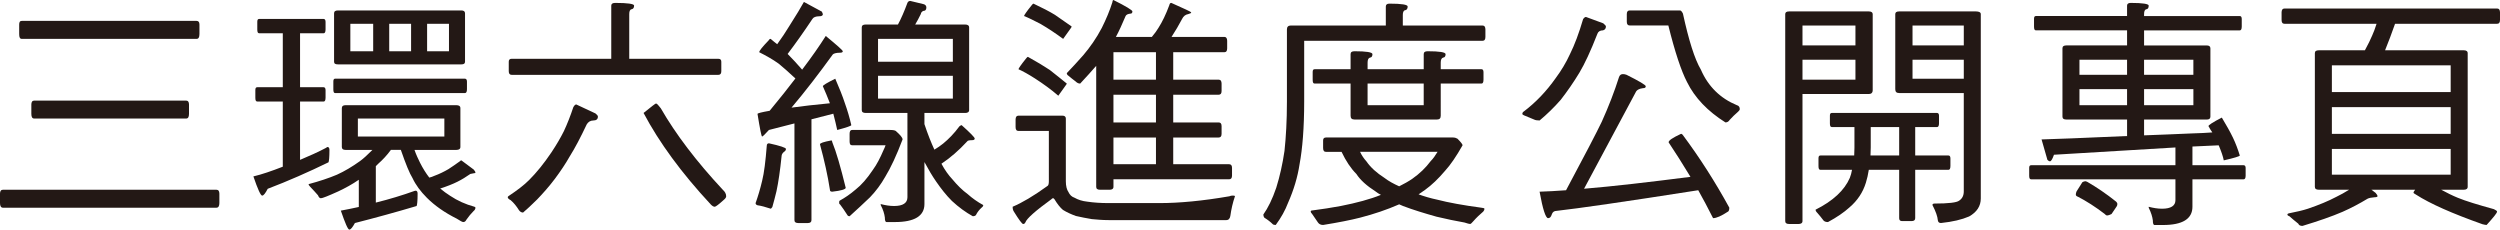 <?xml version="1.0" encoding="iso-8859-1"?>
<!-- Generator: Adobe Illustrator 24.0.2, SVG Export Plug-In . SVG Version: 6.00 Build 0)  -->
<svg version="1.1" xmlns="http://www.w3.org/2000/svg" xmlns:xlink="http://www.w3.org/1999/xlink" x="0px" y="0px"
	 viewBox="0 0 155.448 14.275" style="enable-background:new 0 0 155.448 14.275;" xml:space="preserve">
<g id="&#x5716;&#x5C64;_1">
	<g id="&#x5DE6;&#x53F3;&#x9375;_&#x62F7;&#x8C9D;_4">
	</g>
	<g id="&#x5DE6;&#x53F3;&#x9375;_&#x62F7;&#x8C9D;_2">
	</g>
	<g id="&#x5DE6;&#x53F3;&#x9375;">
	</g>
	<g id="&#x5DE6;&#x53F3;&#x9375;_&#x62F7;&#x8C9D;">
	</g>
	<g id="&#x5716;&#x5C64;_3" style="display:none;">
	</g>
	<g>
		<path style="fill:#231815;" d="M13.459,11.798c0.121,0,0.182,0.09,0.182,0.241v0.589c0,0.182-0.061,0.287-0.182,0.287H0.181
			C0.061,12.915,0,12.81,0,12.628v-0.589c0-0.151,0.061-0.241,0.181-0.241H13.459z M12.221,1.299c0.121,0,0.181,0.075,0.181,0.227
			v0.589c0,0.212-0.061,0.303-0.181,0.303H1.36c-0.121,0-0.167-0.091-0.167-0.303V1.525c0-0.151,0.045-0.227,0.167-0.227H12.221z
			 M11.571,6.254c0.121,0,0.181,0.09,0.181,0.241v0.589c0,0.196-0.06,0.287-0.181,0.287H2.13c-0.121,0-0.181-0.091-0.181-0.287
			V6.495c0-0.151,0.061-0.241,0.181-0.241H11.571z"/>
		<path style="fill:#231815;" d="M20.122,1.178c0.076,0,0.121,0.061,0.121,0.182v0.468c0,0.166-0.045,0.242-0.121,0.242h-1.465
			v3.354h1.465c0.076,0,0.121,0.061,0.121,0.181v0.469c0,0.166-0.045,0.241-0.121,0.241h-1.465v3.626
			c0.574-0.242,1.118-0.483,1.631-0.755c0.03-0.03,0.045-0.046,0.076-0.046c0.076,0,0.121,0.061,0.121,0.182
			c0,0.468-0.03,0.725-0.061,0.771c-1.239,0.604-2.508,1.163-3.777,1.646c-0.151,0.287-0.256,0.423-0.347,0.423
			s-0.272-0.393-0.544-1.193c0.514-0.121,1.133-0.332,1.828-0.604V6.313h-1.586c-0.09,0-0.121-0.075-0.121-0.241V5.604
			c0-0.12,0.03-0.181,0.121-0.181h1.586V2.069h-1.465c-0.091,0-0.121-0.076-0.121-0.242V1.359c0-0.121,0.03-0.182,0.121-0.182
			H20.122z M28.385,6.541c0.151,0,0.242,0.06,0.242,0.181v2.417c0,0.121-0.091,0.182-0.242,0.182h-2.613
			c0.105,0.302,0.227,0.559,0.347,0.801c0.167,0.332,0.363,0.649,0.574,0.921c0.121-0.03,0.211-0.061,0.302-0.105
			c0.332-0.121,0.634-0.272,0.891-0.423c0.211-0.136,0.453-0.303,0.725-0.499c0.015-0.03,0.045-0.045,0.076-0.045l0.77,0.574
			c0.061,0.075,0.106,0.136,0.106,0.196c0,0.015-0.03,0.03-0.091,0.03c-0.105,0.015-0.181,0.03-0.227,0.045
			c-0.257,0.182-0.529,0.348-0.8,0.483c-0.302,0.151-0.65,0.287-1.073,0.423c0.196,0.166,0.408,0.317,0.62,0.453
			c0.453,0.303,0.952,0.529,1.51,0.68c0.03,0.016,0.061,0.03,0.061,0.061c0,0.076-0.045,0.151-0.121,0.212
			c-0.151,0.151-0.302,0.332-0.438,0.528c-0.045,0.091-0.105,0.151-0.196,0.151c-0.061,0-0.196-0.075-0.408-0.212
			c-0.755-0.377-1.375-0.815-1.858-1.299c-0.393-0.393-0.695-0.801-0.892-1.224c-0.181-0.287-0.423-0.876-0.725-1.752h-0.619
			c-0.242,0.332-0.514,0.619-0.786,0.86c-0.061,0.061-0.106,0.106-0.151,0.151v2.266c0.846-0.211,1.646-0.453,2.402-0.725
			c0.03,0,0.045-0.016,0.075-0.016c0.076,0,0.121,0.061,0.121,0.182c0,0.469-0.03,0.71-0.061,0.771
			c-1.269,0.378-2.538,0.726-3.837,1.058c-0.151,0.271-0.257,0.408-0.348,0.408c-0.09,0-0.257-0.394-0.528-1.179
			c0.332-0.061,0.71-0.136,1.118-0.227v-1.692c-0.393,0.272-0.831,0.514-1.284,0.726c-0.634,0.287-0.982,0.423-1.072,0.423
			c-0.076,0-0.136-0.061-0.181-0.182c-0.151-0.166-0.302-0.347-0.483-0.528c-0.076-0.075-0.106-0.136-0.106-0.166
			c0.68-0.182,1.269-0.378,1.768-0.589c0.468-0.212,0.952-0.499,1.435-0.847c0.211-0.15,0.468-0.393,0.771-0.694h-1.677
			c-0.151,0-0.227-0.061-0.227-0.182V6.722c0-0.121,0.076-0.181,0.227-0.181H28.385z M28.914,4.894c0.075,0,0.121,0.061,0.121,0.182
			v0.469c0,0.166-0.045,0.241-0.121,0.241h-8.082c-0.076,0-0.105-0.075-0.105-0.241V5.075c0-0.121,0.03-0.182,0.105-0.182H28.914z
			 M28.688,0.649c0.151,0,0.227,0.061,0.227,0.181v3.007c0,0.12-0.076,0.166-0.227,0.166h-7.674c-0.166,0-0.242-0.046-0.242-0.166
			V0.83c0-0.12,0.076-0.181,0.242-0.181H28.688z M23.204,1.479h-1.42v1.707h1.42V1.479z M27.63,7.371h-5.378v1.118h5.378V7.371z
			 M25.561,1.479h-1.36v1.707h1.36V1.479z M27.917,1.479h-1.36v1.707h1.36V1.479z"/>
		<path style="fill:#231815;" d="M37.026,7.054c0.091,0.076,0.151,0.137,0.151,0.197c0,0.166-0.106,0.241-0.287,0.241
			s-0.317,0.091-0.408,0.242c-0.378,0.8-0.725,1.465-1.058,1.993c-0.257,0.453-0.559,0.907-0.921,1.391
			c-0.363,0.483-0.74,0.906-1.103,1.283c-0.362,0.363-0.665,0.635-0.876,0.816c-0.106,0-0.196-0.061-0.257-0.151
			c-0.151-0.242-0.317-0.453-0.514-0.619c-0.121-0.061-0.181-0.121-0.181-0.182c0-0.03,0.015-0.061,0.076-0.091
			c0.498-0.332,0.921-0.649,1.253-0.981c0.454-0.453,0.922-1.027,1.39-1.723c0.302-0.453,0.559-0.891,0.77-1.313
			c0.212-0.453,0.408-0.952,0.589-1.496c0.061-0.105,0.121-0.166,0.181-0.166L37.026,7.054z M39.428,0.347
			c0,0.137-0.06,0.212-0.151,0.227c-0.106,0.016-0.151,0.121-0.151,0.303v2.779h5.544c0.121,0,0.181,0.061,0.181,0.182v0.589
			c0,0.151-0.061,0.227-0.181,0.227H31.815c-0.121,0-0.181-0.075-0.181-0.227V3.837c0-0.121,0.06-0.182,0.181-0.182h6.193V0.347
			c0-0.105,0.076-0.166,0.242-0.166C39.036,0.181,39.428,0.241,39.428,0.347z M41.09,6.737c0.921,1.601,2.205,3.293,3.852,5.061
			c0.136,0.12,0.211,0.257,0.211,0.407c0,0.061-0.045,0.137-0.136,0.212c-0.317,0.287-0.514,0.438-0.574,0.438
			c-0.076,0-0.151-0.045-0.242-0.136c-1.828-1.964-3.218-3.867-4.185-5.695c0.483-0.393,0.74-0.589,0.771-0.589
			C40.848,6.435,40.939,6.541,41.09,6.737z"/>
		<path style="fill:#231815;" d="M48.87,9.26c0,0.075-0.045,0.136-0.121,0.182c-0.091,0.075-0.151,0.166-0.151,0.271
			c-0.091,0.892-0.197,1.616-0.317,2.175c-0.076,0.333-0.166,0.65-0.257,0.982c-0.045,0.061-0.076,0.105-0.106,0.105
			c-0.317-0.105-0.589-0.181-0.815-0.211c-0.091-0.03-0.121-0.076-0.121-0.137c0.151-0.423,0.287-0.876,0.408-1.39
			c0.121-0.483,0.211-1.208,0.287-2.175c0-0.091,0.045-0.151,0.136-0.151C48.507,9.063,48.87,9.185,48.87,9.26z M51.105,0.725
			c0.03,0.091,0.061,0.151,0.061,0.151c0,0.091-0.076,0.136-0.227,0.136c-0.211,0-0.363,0.061-0.423,0.166
			c-0.544,0.815-1.058,1.541-1.541,2.176c0.302,0.302,0.604,0.634,0.906,0.981c0-0.015,0.015-0.03,0.015-0.03
			c0.574-0.755,1.058-1.45,1.45-2.069c0.695,0.574,1.058,0.892,1.058,0.951c0,0.061-0.061,0.091-0.166,0.091
			c-0.242,0-0.393,0.046-0.454,0.106c-0.876,1.208-1.722,2.311-2.568,3.308c0.649-0.091,1.45-0.181,2.387-0.271
			c-0.136-0.363-0.287-0.71-0.438-1.058c0-0.061,0.257-0.212,0.771-0.469c0.242,0.56,0.453,1.073,0.604,1.541
			c0.151,0.423,0.287,0.876,0.393,1.345c0,0.045-0.302,0.151-0.876,0.302c-0.06-0.271-0.136-0.619-0.242-1.012l-1.359,0.348v6.269
			c0,0.121-0.076,0.182-0.227,0.182H49.64c-0.166,0-0.242-0.061-0.242-0.182V7.674l-1.586,0.407
			c-0.242,0.272-0.393,0.408-0.423,0.408c-0.045,0-0.136-0.469-0.287-1.405c0-0.045,0.242-0.105,0.755-0.196
			c0.649-0.785,1.178-1.45,1.601-2.009c-0.453-0.423-0.801-0.726-1.042-0.922c-0.377-0.271-0.785-0.498-1.208-0.71
			c0-0.091,0.197-0.332,0.589-0.74c0.03-0.061,0.076-0.09,0.121-0.09c0.136,0.12,0.272,0.227,0.408,0.332
			c0.272-0.378,0.529-0.756,0.755-1.133c0.423-0.665,0.725-1.163,0.906-1.496L51.105,0.725z M51.755,8.852
			c0.242,0.59,0.513,1.526,0.831,2.825c0,0.091-0.287,0.181-0.831,0.241c-0.106,0-0.151-0.03-0.151-0.12
			c-0.136-0.877-0.347-1.828-0.619-2.825c0-0.075,0.227-0.151,0.71-0.242C51.725,8.73,51.74,8.776,51.755,8.852z M55.366,8.081
			c0.181,0,0.287,0.03,0.332,0.061c0.272,0.242,0.423,0.408,0.423,0.529c-0.377,0.997-0.74,1.767-1.072,2.311
			c-0.272,0.483-0.589,0.906-0.952,1.284c-0.378,0.362-0.801,0.756-1.269,1.179c-0.076,0-0.121-0.03-0.151-0.091
			c-0.151-0.242-0.302-0.453-0.438-0.635c-0.045-0.03-0.061-0.061-0.061-0.091c0-0.075,0-0.12,0.03-0.15
			c0.332-0.182,0.665-0.408,0.997-0.695c0.347-0.271,0.71-0.68,1.072-1.224c0.242-0.332,0.453-0.74,0.665-1.238
			c0.045-0.091,0.091-0.196,0.121-0.287h-2.07c-0.121,0-0.166-0.076-0.166-0.242V8.323c0-0.151,0.045-0.242,0.166-0.242H55.366z
			 M57.42,0.256c0.121,0.03,0.181,0.106,0.181,0.212c0,0.151-0.075,0.212-0.196,0.212c-0.09,0.045-0.136,0.105-0.151,0.196
			c-0.121,0.241-0.227,0.453-0.348,0.649h3.112c0.151,0,0.242,0.061,0.242,0.182v5.136c0,0.121-0.09,0.181-0.242,0.181H57.48v0.695
			c0.211,0.635,0.423,1.163,0.619,1.586c0.197-0.12,0.378-0.241,0.544-0.377c0.333-0.272,0.68-0.62,1.012-1.073
			c0.061-0.045,0.105-0.075,0.136-0.075c0.544,0.483,0.816,0.771,0.816,0.831c0,0.075-0.061,0.105-0.166,0.105
			c-0.182,0-0.287,0.03-0.302,0.075c-0.529,0.574-1.058,1.027-1.602,1.39c0.212,0.394,0.438,0.71,0.68,0.967
			c0.302,0.363,0.619,0.681,0.952,0.922c0.287,0.257,0.604,0.483,0.967,0.68c0,0.061-0.03,0.105-0.091,0.151
			c-0.151,0.136-0.272,0.287-0.362,0.468c-0.03,0.046-0.106,0.076-0.197,0.076c-0.438-0.242-0.876-0.56-1.299-0.952
			c-0.363-0.362-0.68-0.771-0.982-1.208c-0.242-0.348-0.483-0.756-0.725-1.209v2.613c0,0.74-0.62,1.118-1.828,1.118h-0.528
			c-0.076,0-0.106-0.105-0.106-0.287c-0.03-0.227-0.105-0.483-0.257-0.771v-0.061c0.287,0.076,0.559,0.121,0.831,0.121
			c0.543,0,0.831-0.182,0.831-0.544V7.023h-2.598c-0.166,0-0.242-0.06-0.242-0.181V1.707c0-0.121,0.076-0.182,0.242-0.182h2.009
			c0.196-0.362,0.393-0.815,0.589-1.345c0.03-0.075,0.091-0.121,0.181-0.121L57.42,0.256z M59.248,3.837v-1.42h-4.653v1.42H59.248z
			 M59.248,4.713h-4.653v1.42h4.653V4.713z"/>
		<path style="fill:#231815;" d="M66.046,7.19c0.151,0,0.227,0.061,0.227,0.181v3.897c0,0.303,0.06,0.529,0.166,0.68
			c0.076,0.166,0.196,0.287,0.377,0.348c0.212,0.121,0.483,0.212,0.786,0.242c0.393,0.06,0.846,0.09,1.33,0.09h3.157
			c1.239,0,2.689-0.136,4.351-0.423c0.06-0.03,0.136-0.045,0.227-0.045c0.075,0,0.121,0.015,0.121,0.045
			c-0.136,0.393-0.227,0.801-0.287,1.224c-0.03,0.166-0.105,0.257-0.257,0.257h-7.311c-0.363,0-0.71-0.03-1.042-0.061
			c-0.348-0.061-0.68-0.12-0.997-0.196c-0.287-0.105-0.559-0.227-0.801-0.377c-0.166-0.137-0.347-0.363-0.528-0.665l-0.061-0.061
			c-0.061,0-0.106,0.016-0.106,0.045c-0.997,0.726-1.556,1.209-1.646,1.466c-0.03,0.061-0.076,0.091-0.136,0.091
			c-0.061,0-0.257-0.257-0.574-0.771c-0.061-0.091-0.076-0.182-0.076-0.303c0.574-0.241,1.299-0.664,2.175-1.299
			c0.045-0.03,0.076-0.121,0.076-0.287V8.142h-1.888c-0.121,0-0.181-0.075-0.181-0.241V7.432c0-0.151,0.06-0.241,0.181-0.241H66.046
			z M65.276,4.351c0.408,0.316,0.755,0.604,1.057,0.846c0,0.015-0.03,0.061-0.075,0.121c-0.302,0.423-0.453,0.634-0.453,0.634
			c-0.454-0.393-0.937-0.74-1.45-1.072c-0.423-0.271-0.755-0.453-1.027-0.574c0-0.045,0.151-0.271,0.468-0.664
			c0.045-0.061,0.091-0.106,0.121-0.106C64.46,3.837,64.913,4.108,65.276,4.351z M65.593,0.921c0.393,0.272,0.74,0.514,1.042,0.726
			c0,0.03-0.03,0.075-0.075,0.136c-0.302,0.423-0.454,0.635-0.454,0.635c-0.453-0.333-0.921-0.65-1.42-0.938
			c-0.408-0.211-0.74-0.377-1.012-0.483c0-0.045,0.151-0.271,0.469-0.664c0.045-0.061,0.09-0.105,0.121-0.105
			C64.808,0.483,65.246,0.71,65.593,0.921z M70.412,0.71c0,0.09-0.045,0.136-0.106,0.136c-0.166,0.015-0.272,0.061-0.317,0.15
			c-0.211,0.499-0.408,0.938-0.604,1.3h2.236c0.181-0.212,0.317-0.408,0.408-0.56c0.242-0.377,0.468-0.846,0.68-1.42
			c0.015-0.09,0.061-0.136,0.121-0.136c0.815,0.362,1.238,0.56,1.238,0.589c0,0.046-0.06,0.076-0.181,0.106
			c-0.181,0.03-0.302,0.136-0.377,0.287c-0.196,0.377-0.423,0.755-0.665,1.133h3.293c0.105,0,0.166,0.091,0.166,0.241v0.469
			c0,0.166-0.061,0.241-0.166,0.241H72.95v1.707h2.825c0.121,0,0.182,0.091,0.182,0.242v0.468c0,0.151-0.061,0.227-0.182,0.227
			H72.95v1.723h2.825c0.121,0,0.182,0.075,0.182,0.227v0.483c0,0.151-0.061,0.227-0.182,0.227H72.95v1.661h3.475
			c0.121,0,0.181,0.076,0.181,0.227v0.483c0,0.151-0.061,0.227-0.181,0.227h-7.191v0.469c0,0.121-0.09,0.182-0.242,0.182h-0.589
			c-0.166,0-0.242-0.061-0.242-0.182V4.094c-0.272,0.316-0.604,0.68-0.997,1.103c-0.106,0-0.196-0.046-0.287-0.136
			c-0.151-0.106-0.287-0.227-0.438-0.348c-0.076-0.046-0.106-0.105-0.106-0.166c0.333-0.348,0.68-0.726,1.027-1.118
			c0.423-0.499,0.816-1.058,1.148-1.692c0.272-0.543,0.499-1.087,0.665-1.616c0-0.075,0.03-0.12,0.06-0.12
			C70.019,0.393,70.412,0.634,70.412,0.71z M71.877,3.247h-2.644v1.707h2.644V3.247z M71.877,7.613V5.891h-2.644v1.723H71.877z
			 M71.877,10.211V8.55h-2.644v1.661H71.877z"/>
		<path style="fill:#231815;" d="M87.528,0.407c0,0.136-0.061,0.212-0.151,0.227c-0.106,0.016-0.151,0.121-0.151,0.303v0.649h4.955
			c0.121,0,0.181,0.091,0.181,0.241v0.469c0,0.166-0.061,0.241-0.181,0.241H81.093v3.776c0,1.632-0.106,2.931-0.287,3.897
			c-0.121,0.801-0.363,1.602-0.71,2.387c-0.182,0.483-0.438,0.938-0.771,1.391c-0.076,0-0.136-0.016-0.166-0.03
			c-0.167-0.167-0.348-0.303-0.544-0.423c-0.045-0.061-0.061-0.121-0.061-0.197c0.287-0.407,0.559-0.951,0.801-1.661
			c0.227-0.726,0.393-1.48,0.514-2.296c0.09-0.847,0.151-1.858,0.151-3.067V1.827c0-0.15,0.076-0.241,0.242-0.241h5.907V0.407
			c0-0.121,0.075-0.181,0.227-0.181C87.15,0.227,87.528,0.286,87.528,0.407z M90.353,8.55c0.106,0,0.196,0.03,0.272,0.075
			c0.211,0.212,0.317,0.348,0.317,0.408c-0.393,0.694-0.755,1.224-1.088,1.586c-0.408,0.483-0.831,0.892-1.254,1.193
			c-0.121,0.091-0.256,0.182-0.393,0.272c0.333,0.12,0.725,0.241,1.163,0.332c0.695,0.181,1.617,0.348,2.734,0.498
			c0.121,0.016,0.196,0.03,0.196,0.061c0,0.076-0.03,0.136-0.075,0.182c-0.212,0.181-0.423,0.378-0.62,0.604
			c-0.091,0.105-0.151,0.166-0.196,0.166s-0.166-0.03-0.348-0.091c-0.529-0.091-1.103-0.212-1.737-0.362
			c-0.755-0.212-1.45-0.423-2.085-0.665c-0.091-0.045-0.166-0.075-0.242-0.105c-0.015,0-0.03,0.015-0.03,0.015
			c-0.725,0.317-1.525,0.59-2.402,0.816c-0.589,0.15-1.359,0.302-2.296,0.453c-0.151,0-0.257-0.061-0.317-0.151
			c-0.121-0.182-0.242-0.348-0.362-0.528c-0.061-0.061-0.091-0.121-0.091-0.151c0-0.046,0.03-0.076,0.121-0.076
			c0.589-0.075,1.164-0.166,1.737-0.271c0.997-0.196,1.843-0.423,2.508-0.695c-0.121-0.06-0.242-0.136-0.333-0.211
			c-0.544-0.348-0.952-0.71-1.193-1.088c-0.347-0.348-0.649-0.801-0.921-1.374h-0.967c-0.121,0-0.181-0.076-0.181-0.242V8.73
			c0-0.12,0.06-0.181,0.181-0.181H90.353z M83.978,4.305V3.368c0-0.121,0.075-0.182,0.242-0.182c0.74,0,1.118,0.061,1.118,0.182
			c0,0.136-0.061,0.212-0.151,0.212c-0.106,0.03-0.151,0.136-0.151,0.316v0.408h3.49V3.368c0-0.121,0.075-0.182,0.242-0.182
			c0.74,0,1.118,0.061,1.118,0.182c0,0.136-0.061,0.212-0.151,0.212c-0.106,0.03-0.151,0.136-0.151,0.316v0.408h2.538
			c0.076,0,0.121,0.061,0.121,0.182v0.468c0,0.166-0.045,0.242-0.121,0.242h-2.538V7.19c0,0.166-0.075,0.241-0.227,0.241H84.22
			c-0.167,0-0.242-0.075-0.242-0.241V5.196h-2.236c-0.091,0-0.121-0.076-0.121-0.242V4.486c0-0.121,0.03-0.182,0.121-0.182H83.978z
			 M84.96,10.03c0.271,0.393,0.649,0.725,1.118,1.027c0.272,0.211,0.589,0.377,0.921,0.528c0.302-0.151,0.574-0.302,0.816-0.468
			c0.453-0.317,0.831-0.681,1.148-1.104c0.151-0.15,0.287-0.347,0.423-0.573h-4.819C84.673,9.668,84.809,9.864,84.96,10.03z
			 M88.525,5.196h-3.49v1.345h3.49V5.196z"/>
		<path style="fill:#231815;" d="M99.689,1.45c0.105,0.09,0.166,0.15,0.166,0.196c0,0.12-0.061,0.211-0.181,0.241
			c-0.181,0-0.302,0.075-0.348,0.212c-0.423,1.087-0.8,1.888-1.118,2.417c-0.363,0.604-0.755,1.163-1.163,1.691
			c-0.423,0.483-0.861,0.906-1.314,1.284c-0.151,0-0.257-0.015-0.347-0.061c-0.211-0.091-0.408-0.166-0.62-0.257
			c-0.075-0.03-0.105-0.061-0.105-0.091c0-0.061,0.03-0.12,0.09-0.15c0.74-0.56,1.405-1.254,1.979-2.07
			c0.348-0.468,0.649-0.967,0.891-1.495c0.287-0.574,0.559-1.299,0.816-2.175c0.061-0.091,0.121-0.137,0.181-0.137L99.689,1.45z
			 M101.139,4.652c0.786,0.393,1.193,0.635,1.193,0.71c0,0.091-0.061,0.121-0.181,0.121c-0.242,0.03-0.393,0.12-0.454,0.271
			c-0.755,1.42-1.828,3.414-3.202,5.982c1.813-0.151,4.018-0.408,6.616-0.74c-0.483-0.801-0.937-1.511-1.359-2.146
			c0-0.121,0.257-0.287,0.771-0.528c0.045,0,0.075,0.03,0.105,0.061c1.058,1.42,2.024,2.931,2.9,4.531
			c0,0.151-0.045,0.242-0.105,0.257c-0.393,0.257-0.695,0.393-0.906,0.393c-0.317-0.634-0.62-1.193-0.922-1.736
			c-4.532,0.71-7.462,1.133-8.807,1.283c-0.151,0-0.257,0.076-0.302,0.227c-0.045,0.151-0.121,0.227-0.227,0.227
			c-0.151,0-0.333-0.559-0.529-1.646c0.483-0.015,1.042-0.045,1.646-0.09c1.164-2.176,1.903-3.596,2.221-4.261
			c0.423-0.937,0.786-1.873,1.073-2.779c0.045-0.121,0.121-0.181,0.242-0.181C100.988,4.607,101.063,4.622,101.139,4.652z
			 M104.462,0.649c0.061,0,0.121,0.075,0.181,0.196c0.363,1.661,0.725,2.824,1.118,3.489c0.453,1.042,1.208,1.782,2.235,2.206
			c0.121,0.029,0.182,0.12,0.182,0.241c0,0.061-0.045,0.105-0.106,0.166c-0.211,0.182-0.377,0.348-0.514,0.499
			c-0.075,0.12-0.166,0.166-0.272,0.166c-1.103-0.695-1.903-1.526-2.387-2.508c-0.362-0.695-0.755-1.873-1.163-3.52h-2.402
			c-0.121,0-0.181-0.076-0.181-0.227V0.876c0-0.151,0.06-0.227,0.181-0.227H104.462z"/>
		<path style="fill:#231815;" d="M116.201,0.71c0.151,0,0.242,0.06,0.242,0.166v4.728c0,0.167-0.091,0.242-0.242,0.242h-4.124v7.9
			c0,0.121-0.091,0.182-0.242,0.182h-0.589c-0.166,0-0.242-0.061-0.242-0.182V0.876c0-0.106,0.076-0.166,0.242-0.166H116.201z
			 M115.37,2.824V1.586h-3.293v1.238H115.37z M115.37,4.954V3.716h-3.293v1.238H115.37z M120.445,7.023
			c0.076,0,0.121,0.061,0.121,0.167v0.483c0,0.15-0.045,0.227-0.121,0.227h-1.359v1.768h2.069c0.076,0,0.121,0.06,0.121,0.181v0.469
			c0,0.166-0.045,0.241-0.121,0.241h-2.069v3.006c0,0.121-0.076,0.182-0.227,0.182h-0.589c-0.121,0-0.181-0.061-0.181-0.182v-3.006
			h-1.888c-0.045,0.287-0.106,0.56-0.182,0.801c-0.181,0.589-0.513,1.103-1.027,1.541c-0.333,0.302-0.771,0.604-1.33,0.906
			c-0.121,0-0.211-0.03-0.272-0.091c-0.136-0.181-0.272-0.348-0.393-0.483c-0.076-0.075-0.106-0.136-0.106-0.196
			c1.088-0.544,1.798-1.208,2.13-1.979c0.06-0.151,0.105-0.317,0.136-0.499h-1.964c-0.09,0-0.121-0.075-0.121-0.241V9.849
			c0-0.121,0.03-0.181,0.121-0.181h2.1c0-0.167,0.015-0.333,0.015-0.483V7.9h-1.405c-0.09,0-0.121-0.076-0.121-0.227V7.19
			c0-0.106,0.03-0.167,0.121-0.167H120.445z M118.089,7.9h-1.768v1.269c0,0.182-0.015,0.348-0.015,0.499h1.783V7.9z M122.862,0.71
			c0.196,0,0.302,0.06,0.302,0.166v11.466c0,0.468-0.242,0.846-0.725,1.117c-0.453,0.196-1.027,0.332-1.752,0.408
			c-0.121,0-0.181-0.061-0.196-0.182c-0.015-0.211-0.121-0.528-0.333-0.937c0-0.061,0.045-0.091,0.136-0.091
			c0.861,0,1.375-0.061,1.525-0.181c0.182-0.121,0.287-0.303,0.287-0.574V5.785h-4.018c-0.166,0-0.242-0.075-0.242-0.241V0.876
			c0-0.106,0.076-0.166,0.242-0.166H122.862z M122.107,2.824V1.586h-3.188v1.238H122.107z M122.107,4.894V3.716h-3.188v1.178
			H122.107z"/>
		<path style="fill:#231815;" d="M132.259,0.996V0.347c0-0.105,0.076-0.166,0.227-0.166c0.74,0,1.118,0.061,1.118,0.166
			c0,0.137-0.045,0.212-0.136,0.227c-0.105,0.016-0.151,0.121-0.151,0.303v0.12h5.952c0.076,0,0.121,0.061,0.121,0.182v0.469
			c0,0.166-0.045,0.241-0.121,0.241h-5.952v0.937h3.897c0.151,0,0.227,0.061,0.227,0.182v4.245c0,0.12-0.076,0.181-0.227,0.181
			h-3.897v0.982c0.906-0.03,1.918-0.076,3.006-0.121c0.468-0.016,0.876-0.03,1.238-0.061c-0.09-0.121-0.166-0.257-0.241-0.393
			c0-0.061,0.271-0.242,0.831-0.529c0.272,0.453,0.514,0.877,0.695,1.254c0.166,0.348,0.302,0.71,0.423,1.104
			c0,0.045-0.332,0.15-0.997,0.302c-0.045-0.242-0.151-0.544-0.302-0.906c0,0-0.015-0.016-0.015-0.03
			c-0.544,0.03-1.088,0.045-1.631,0.075v1.163h3.187c0.076,0,0.121,0.061,0.121,0.166v0.483c0,0.151-0.045,0.227-0.121,0.227h-3.187
			v1.707c0,0.756-0.62,1.134-1.828,1.134h-0.529c-0.075,0-0.105-0.106-0.105-0.287c-0.03-0.227-0.106-0.483-0.257-0.786v-0.061
			c0.287,0.076,0.559,0.121,0.831,0.121c0.544,0,0.831-0.181,0.831-0.528v-1.3h-8.973c-0.09,0-0.121-0.075-0.121-0.227v-0.483
			c0-0.105,0.03-0.166,0.121-0.166h8.973V9.169c-2.447,0.151-4.97,0.302-7.553,0.453c-0.09,0.257-0.166,0.393-0.242,0.408
			c-0.061,0-0.105-0.03-0.166-0.091l-0.363-1.269c0.74-0.016,2.508-0.091,5.317-0.212V7.432h-3.776
			c-0.166,0-0.242-0.061-0.242-0.181V3.006c0-0.121,0.076-0.182,0.242-0.182h3.776V1.888h-5.665c-0.091,0-0.121-0.075-0.121-0.241
			V1.178c0-0.121,0.03-0.182,0.121-0.182H132.259z M129.797,11.314c0.574,0.332,1.178,0.74,1.782,1.224
			c0.045,0.045,0.076,0.09,0.076,0.15s-0.015,0.106-0.045,0.151l-0.317,0.469c-0.121,0.06-0.211,0.09-0.271,0.09
			c-0.061,0-0.106-0.045-0.167-0.105c-0.574-0.438-1.118-0.785-1.646-1.058c-0.091-0.03-0.136-0.075-0.136-0.136
			s0.015-0.121,0.045-0.196l0.363-0.574c0.061-0.03,0.121-0.061,0.181-0.061C129.691,11.269,129.736,11.284,129.797,11.314z
			 M132.259,4.652V3.716h-2.96v0.937H132.259z M132.259,5.544h-2.96v0.997h2.96V5.544z M133.316,4.652h3.066V3.716h-3.066V4.652z
			 M136.383,5.544h-3.066v0.997h3.066V5.544z"/>
		<path style="fill:#231815;" d="M155.266,0.528c0.121,0,0.182,0.091,0.182,0.241v0.469c0,0.166-0.061,0.241-0.182,0.241h-6.344
			c-0.197,0.574-0.408,1.118-0.62,1.647h4.895c0.151,0,0.242,0.06,0.242,0.181v8.309c0,0.121-0.091,0.182-0.242,0.182h-1.405
			c0.362,0.196,0.695,0.362,1.027,0.498c0.513,0.212,1.269,0.438,2.25,0.71c0.121,0.061,0.196,0.105,0.196,0.151
			c0,0.091-0.227,0.362-0.649,0.831c-0.061,0-0.136-0.016-0.257-0.046c-1.873-0.664-3.248-1.269-4.139-1.843
			c-0.105-0.061-0.151-0.091-0.151-0.121s0.03-0.091,0.105-0.181h-2.719l0.257,0.196c0.075,0.091,0.121,0.15,0.121,0.211
			c0,0.03-0.061,0.061-0.181,0.061c-0.211,0.016-0.348,0.046-0.438,0.091c-0.499,0.302-1.012,0.574-1.556,0.815
			c-0.665,0.287-1.496,0.574-2.492,0.876c-0.136,0-0.227-0.045-0.257-0.136c-0.227-0.181-0.408-0.332-0.559-0.468
			c-0.091-0.03-0.121-0.061-0.121-0.106c0-0.029,0.03-0.06,0.106-0.075c0.468-0.091,0.861-0.182,1.178-0.287
			c0.665-0.227,1.254-0.468,1.768-0.74c0.257-0.121,0.514-0.271,0.786-0.438h-1.889c-0.166,0-0.242-0.061-0.242-0.182V3.308
			c0-0.121,0.076-0.181,0.242-0.181h2.87c0.197-0.363,0.348-0.665,0.454-0.922c0.09-0.196,0.181-0.438,0.271-0.726h-5.725
			c-0.121,0-0.181-0.075-0.181-0.241V0.77c0-0.15,0.061-0.241,0.181-0.241H155.266z M152.381,5.725V4.063h-7.387v1.661H152.381z
			 M152.381,8.323V6.661h-7.387v1.662H152.381z M152.381,9.26h-7.387v1.602h7.387V9.26z"/>
	</g>
</g>
<g id="&#x5716;&#x5C64;_1_&#x62F7;&#x8C9D;">
</g>
</svg>
